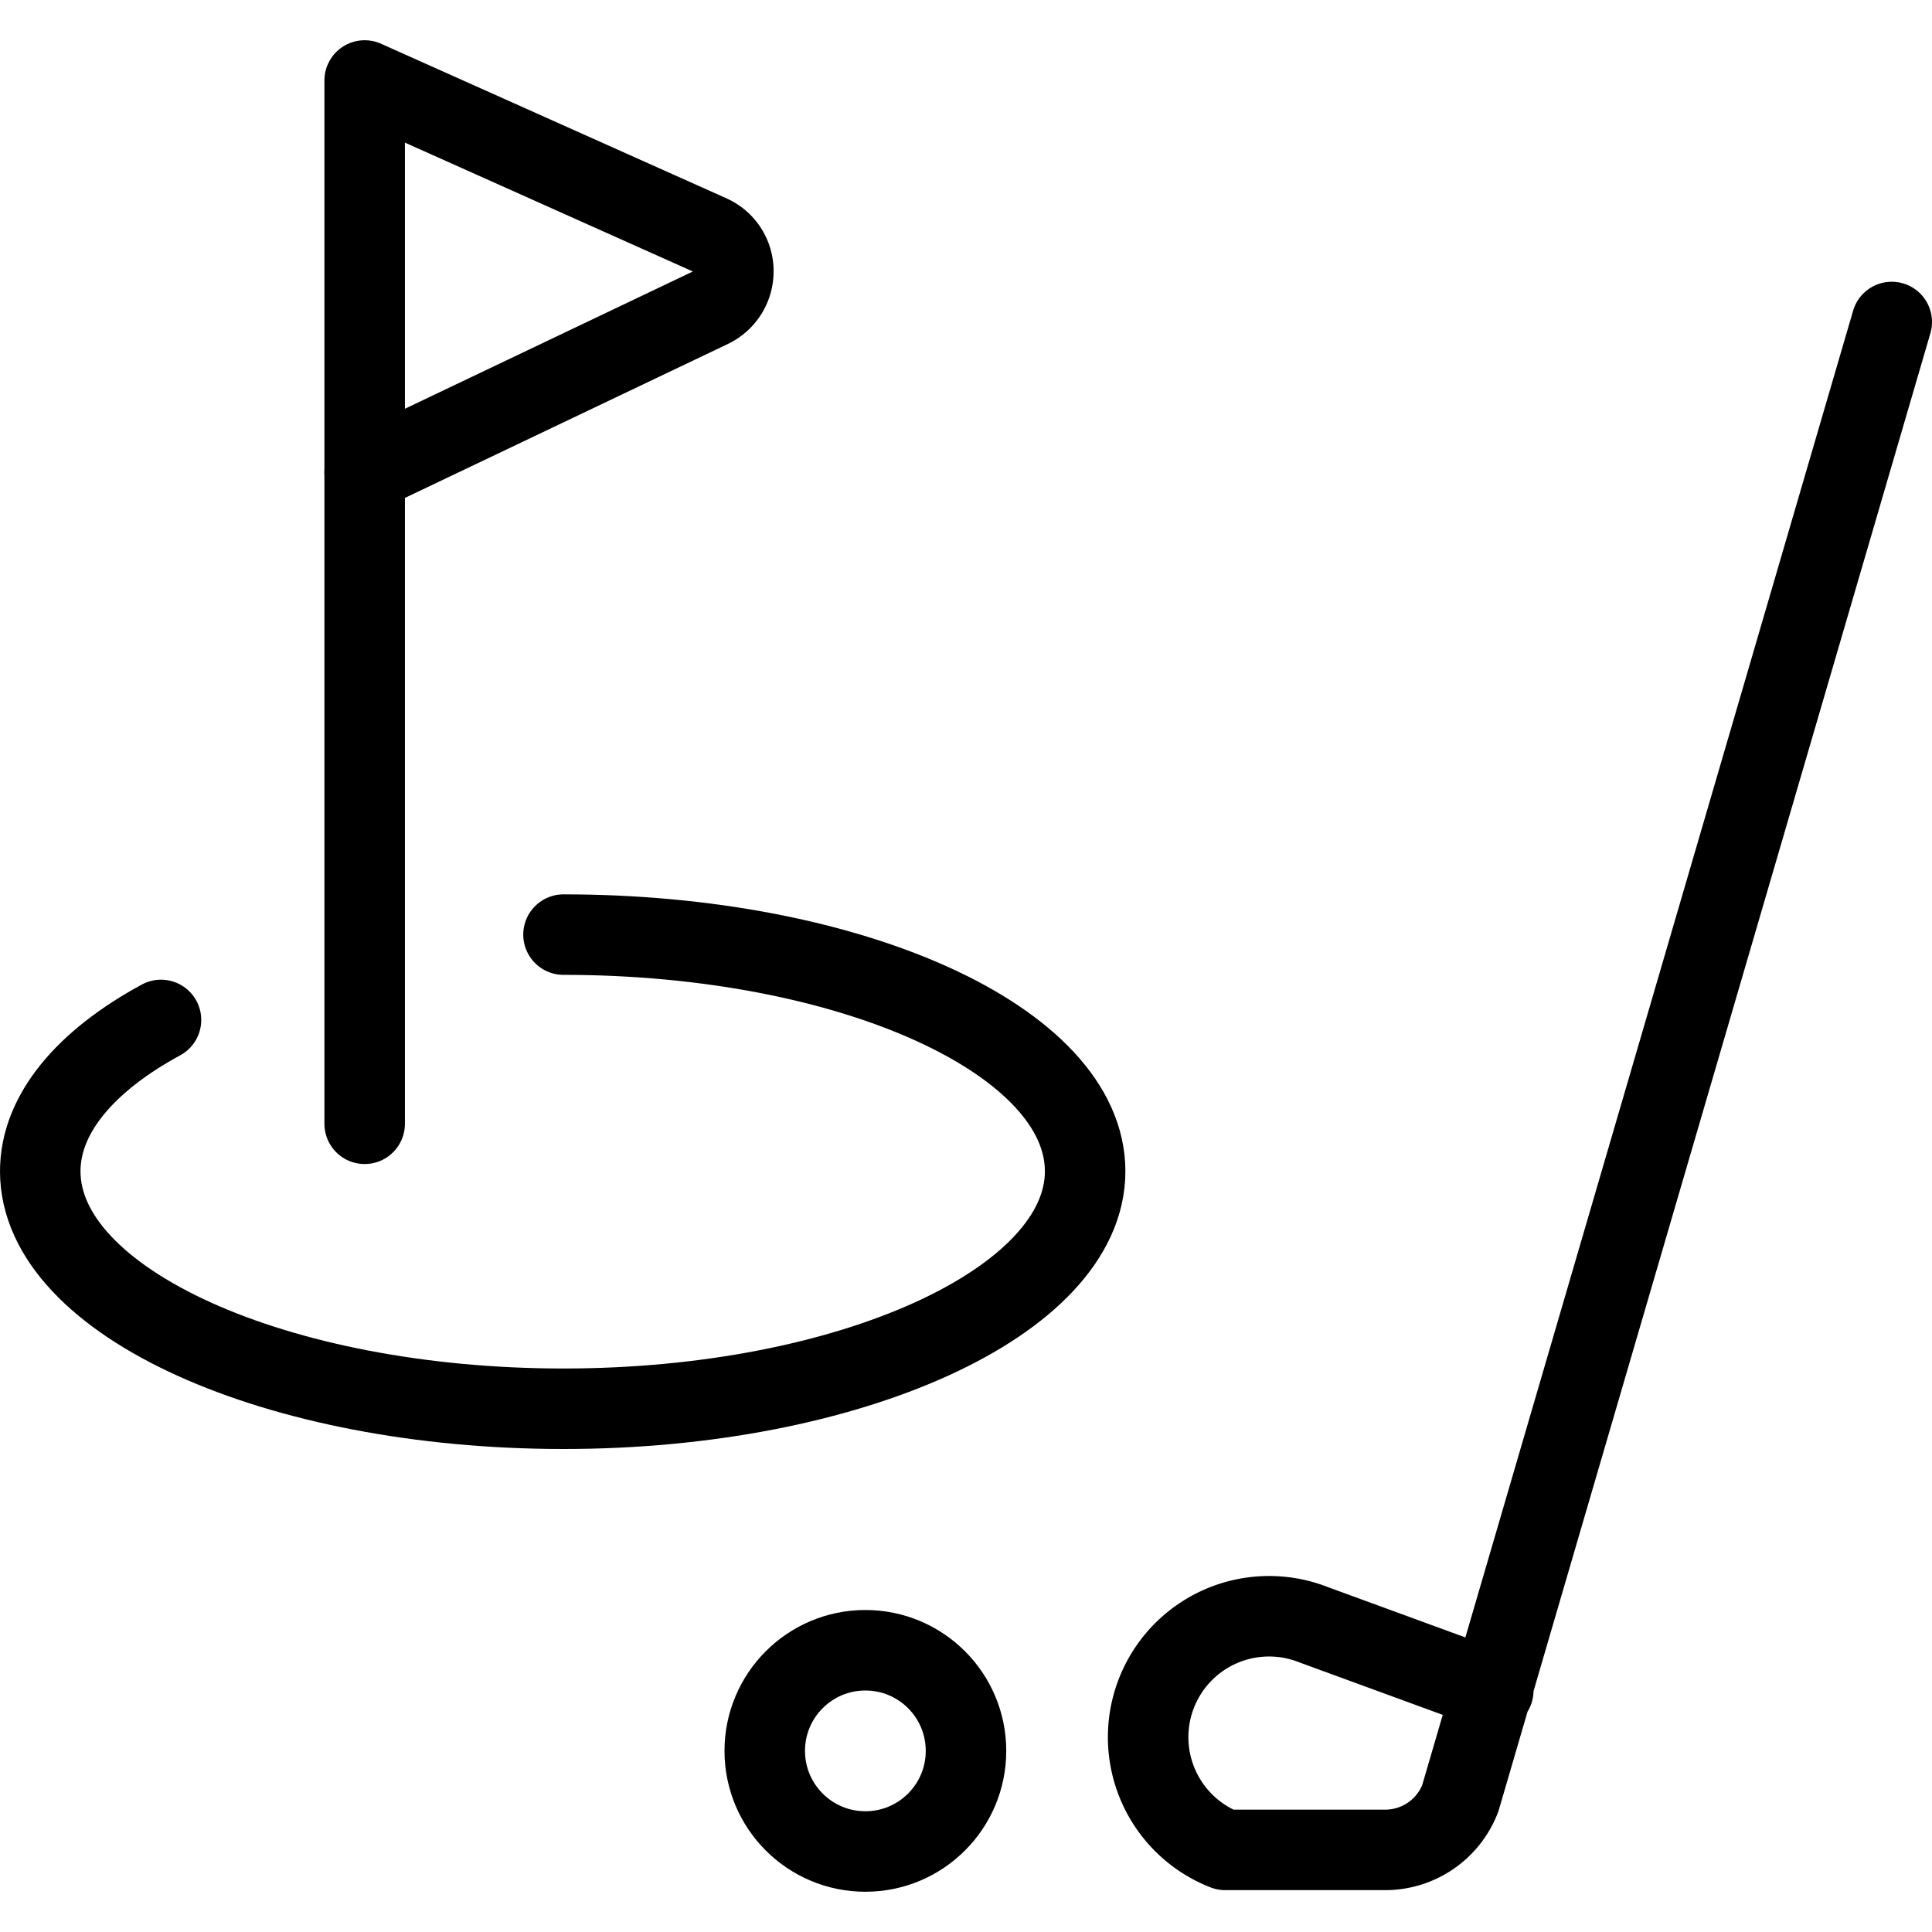<svg xmlns="http://www.w3.org/2000/svg" viewBox="0 0 24 24">
  
<g transform="matrix(1,0,0,1,0,0)"><g>
    <path d="M7,11.61c3.58,0,6.48,1.32,6.48,2.94S10.56,17.5,7,17.5.5,16.18.5,14.55c0-.71.56-1.37,1.5-1.88" style="fill: none;stroke: #000000;stroke-linecap: round;stroke-linejoin: round"></path>
    <path d="M8.83,3.82a.5.5,0,0,0,.28-.45.49.49,0,0,0-.29-.45L4.53,1V5.87Z" style="fill: none;stroke: #000000;stroke-linecap: round;stroke-linejoin: round"></path>
    <line x1="4.53" y1="13.96" x2="4.53" y2="5.87" style="fill: none;stroke: #000000;stroke-linecap: round;stroke-linejoin: round"></line>
    <circle cx="10.75" cy="21.75" r="1.25" style="fill: none;stroke: #000000;stroke-linecap: round;stroke-linejoin: round"></circle>
    <path d="M23.5,4,18.14,22.34a1,1,0,0,1-.92.64l-2,0a1.5,1.5,0,0,1,1.09-2.8l2.24.82" style="fill: none;stroke: #000000;stroke-linecap: round;stroke-linejoin: round"></path>
  </g></g></svg>